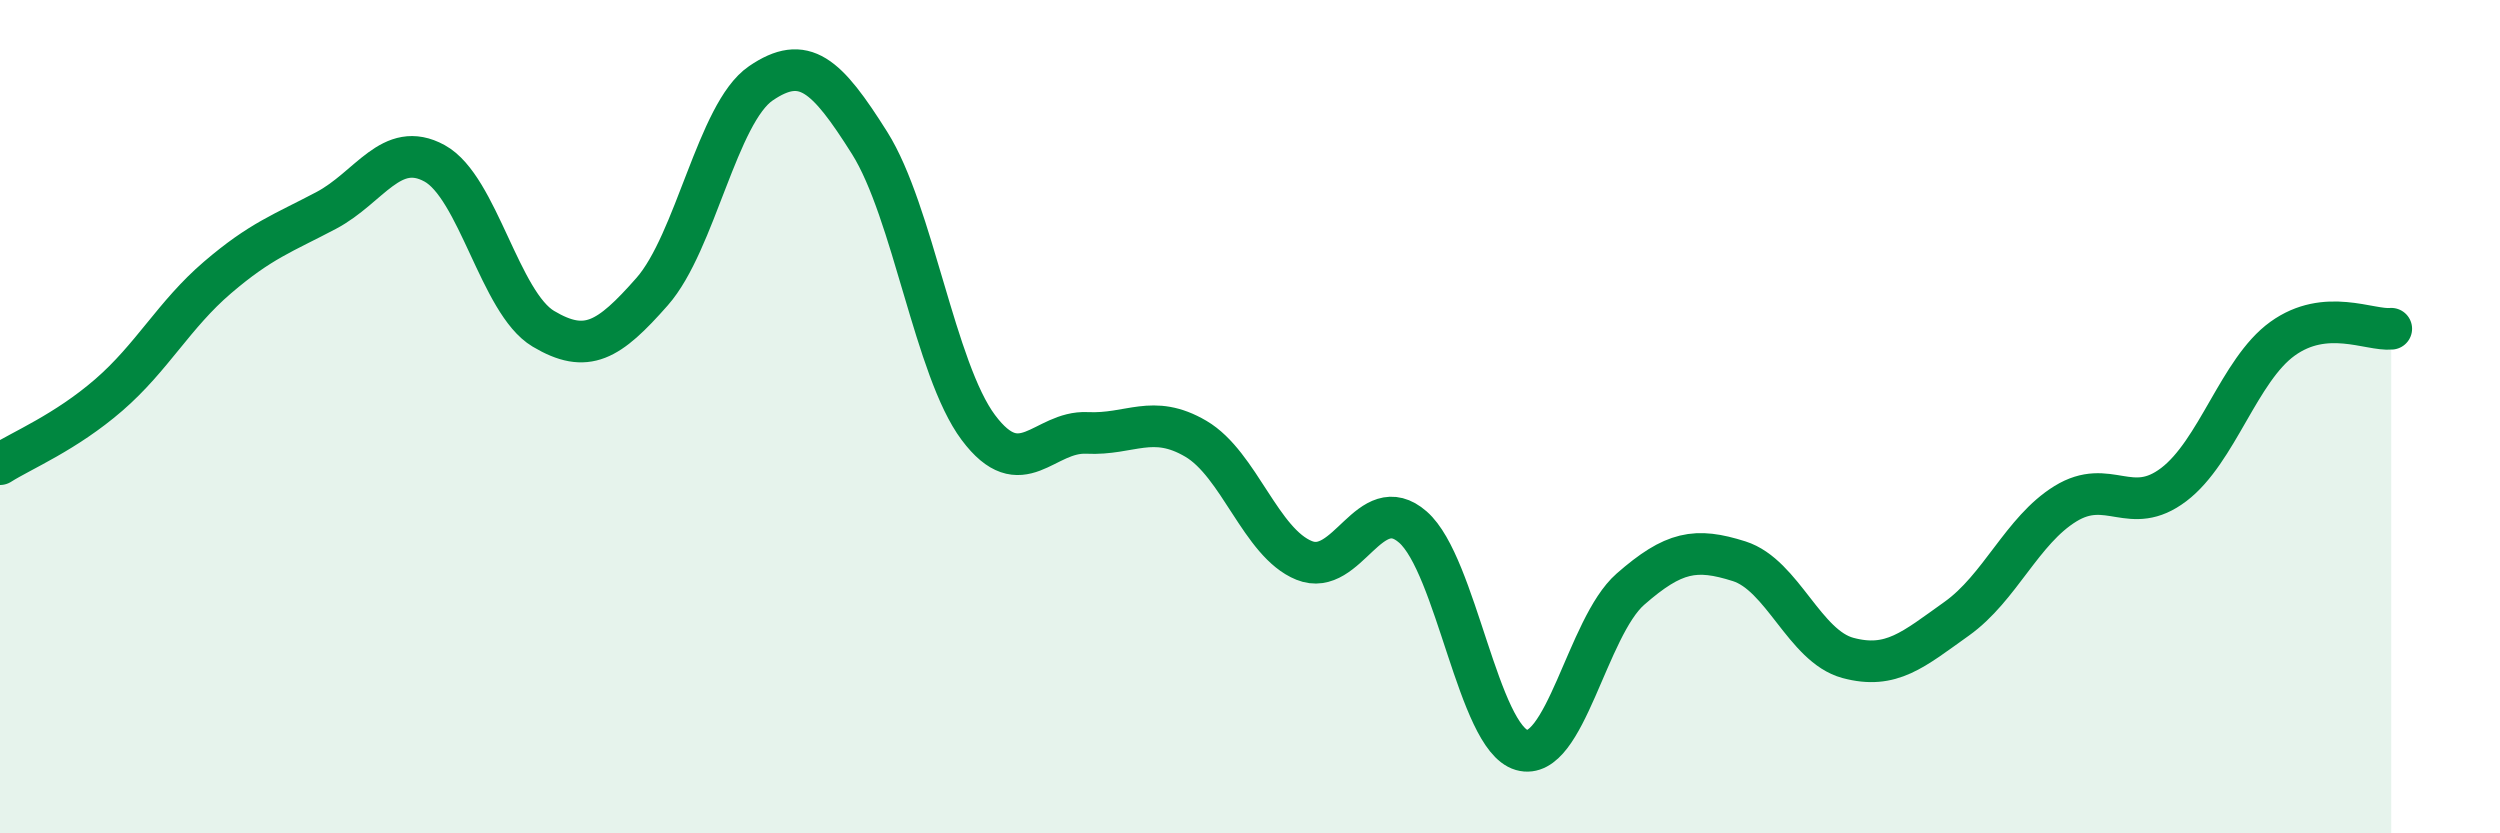 
    <svg width="60" height="20" viewBox="0 0 60 20" xmlns="http://www.w3.org/2000/svg">
      <path
        d="M 0,11.14 C 0.52,10.81 1.57,10.38 2.61,9.48 C 3.65,8.58 4.18,7.55 5.22,6.66 C 6.26,5.77 6.79,5.6 7.83,5.05 C 8.87,4.5 9.39,3.35 10.43,3.92 C 11.47,4.49 12,7.27 13.04,7.89 C 14.08,8.51 14.61,8.18 15.65,7 C 16.69,5.82 17.22,2.71 18.26,2 C 19.3,1.29 19.83,1.78 20.87,3.43 C 21.91,5.08 22.44,8.87 23.48,10.26 C 24.52,11.65 25.05,10.34 26.09,10.39 C 27.13,10.44 27.66,9.92 28.7,10.53 C 29.74,11.14 30.26,13.03 31.3,13.45 C 32.34,13.87 32.87,11.74 33.91,12.65 C 34.95,13.56 35.48,17.7 36.52,18 C 37.56,18.3 38.09,15.05 39.13,14.14 C 40.17,13.23 40.7,13.14 41.74,13.47 C 42.78,13.8 43.31,15.51 44.35,15.79 C 45.39,16.07 45.92,15.59 46.96,14.85 C 48,14.11 48.53,12.73 49.57,12.09 C 50.61,11.45 51.13,12.42 52.17,11.63 C 53.21,10.84 53.74,8.88 54.78,8.13 C 55.82,7.38 56.87,7.94 57.39,7.89L57.39 20L0 20Z"
        fill="#008740"
        opacity="0.1"
        stroke-linecap="round"
        stroke-linejoin="round"
      />
      <path
        d="M 0,11.14 C 0.52,10.81 1.57,10.38 2.61,9.48 C 3.65,8.58 4.18,7.55 5.22,6.66 C 6.26,5.77 6.79,5.6 7.83,5.05 C 8.87,4.5 9.39,3.35 10.43,3.92 C 11.47,4.49 12,7.27 13.04,7.89 C 14.08,8.51 14.61,8.18 15.65,7 C 16.69,5.82 17.22,2.71 18.26,2 C 19.3,1.29 19.83,1.78 20.87,3.43 C 21.91,5.08 22.44,8.87 23.48,10.26 C 24.52,11.65 25.05,10.34 26.09,10.39 C 27.13,10.44 27.66,9.92 28.7,10.53 C 29.74,11.14 30.26,13.03 31.3,13.45 C 32.34,13.87 32.87,11.74 33.91,12.65 C 34.95,13.56 35.48,17.7 36.52,18 C 37.56,18.3 38.09,15.05 39.13,14.14 C 40.17,13.23 40.7,13.14 41.74,13.47 C 42.78,13.8 43.31,15.51 44.35,15.79 C 45.39,16.07 45.92,15.59 46.96,14.85 C 48,14.11 48.53,12.73 49.57,12.09 C 50.61,11.45 51.13,12.42 52.17,11.63 C 53.21,10.84 53.74,8.88 54.78,8.13 C 55.82,7.38 56.87,7.94 57.39,7.89"
        stroke="#008740"
        stroke-width="1"
        fill="none"
        stroke-linecap="round"
        stroke-linejoin="round"
      />
    </svg>
  